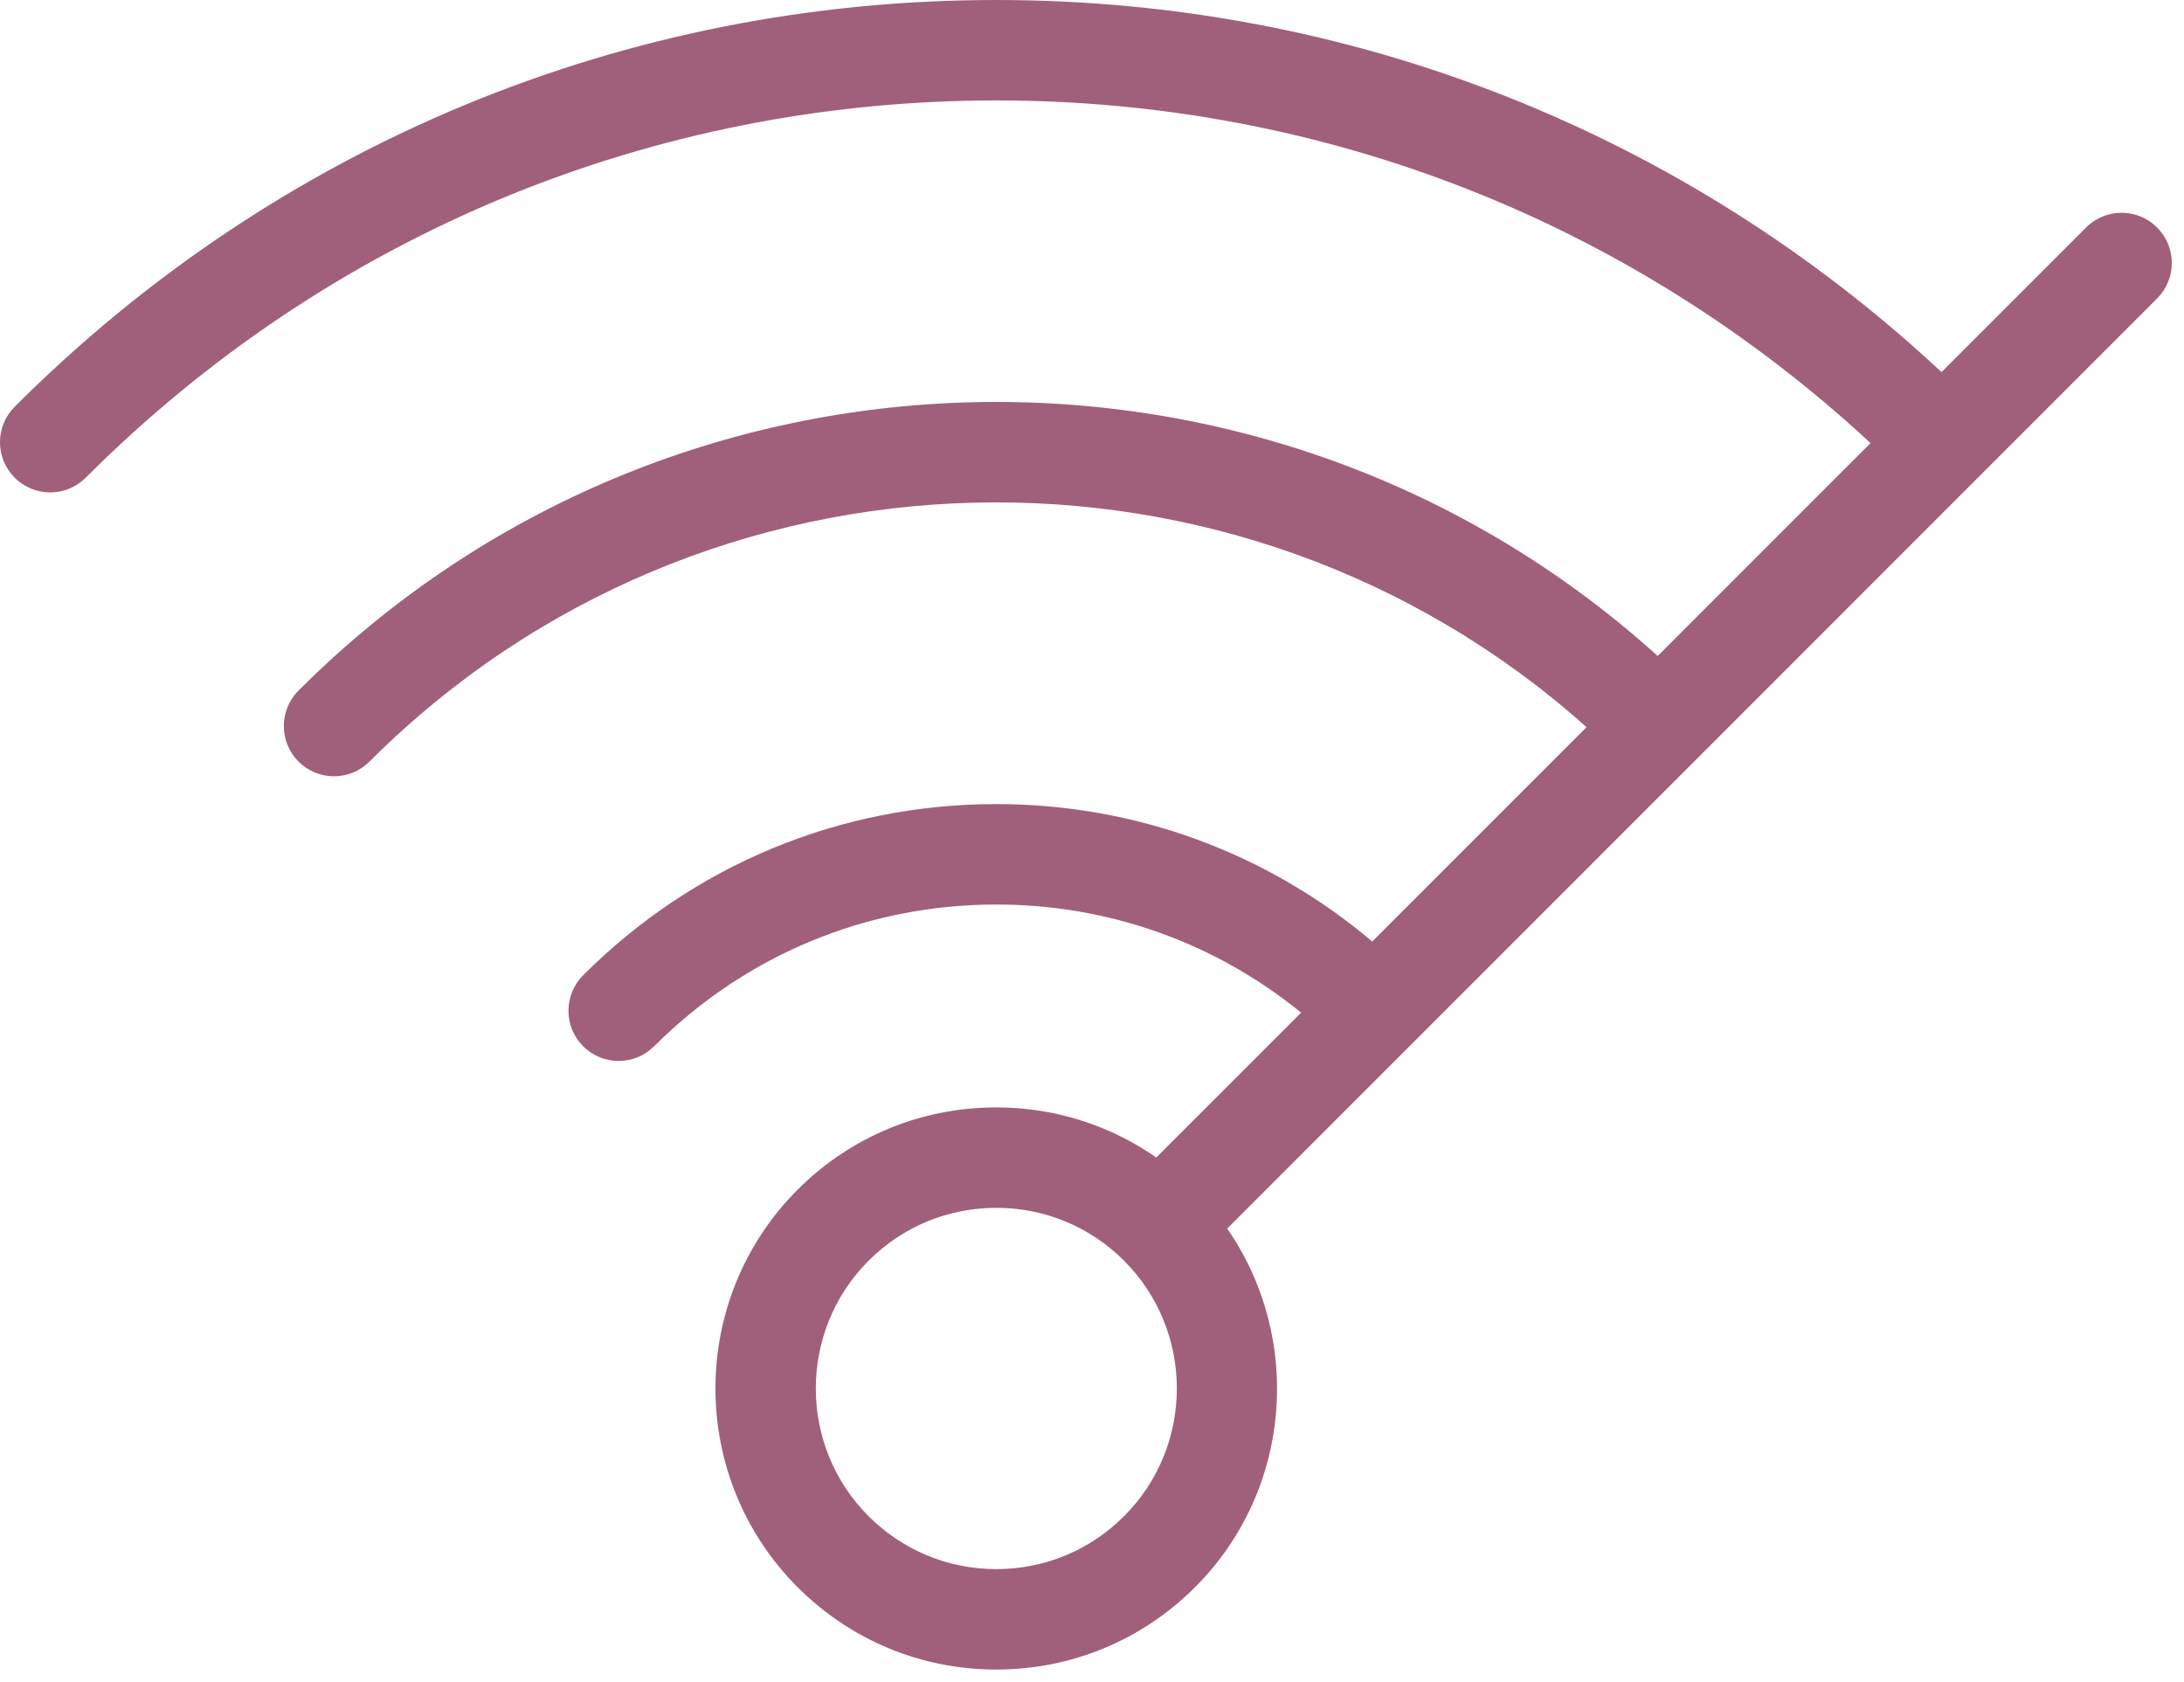 <?xml version="1.0" encoding="UTF-8"?> <svg xmlns="http://www.w3.org/2000/svg" width="87" height="67" viewBox="0 0 87 67" fill="none"><path fill-rule="evenodd" clip-rule="evenodd" d="M44.776 60.387C43.417 61.745 41.611 62.494 39.688 62.494C37.767 62.494 35.961 61.745 34.6 60.387C31.797 57.581 31.797 53.016 34.6 50.211C35.959 48.853 37.767 48.105 39.688 48.105C41.611 48.105 43.417 48.853 44.776 50.21C47.581 53.016 47.581 57.581 44.776 60.387ZM85.928 9.06C85.147 8.279 83.882 8.279 83.1 9.06L77.341 14.819C67.079 5.254 53.791 0 39.688 0C24.918 0 11.03 5.752 0.587 16.198C-0.196 16.979 -0.196 18.244 0.587 19.026C1.367 19.807 2.632 19.807 3.414 19.026C13.104 9.336 25.985 4 39.688 4C52.721 4 65.007 8.837 74.513 17.647L66.034 26.126C50.623 12.192 26.745 12.651 11.892 27.503C11.111 28.283 11.111 29.55 11.892 30.331C12.672 31.113 13.938 31.113 14.72 30.331C28.014 17.04 49.352 16.586 63.2 28.961L54.663 37.497C50.474 33.961 45.233 32.025 39.688 32.025C33.471 32.025 27.627 34.446 23.23 38.842C22.45 39.623 22.45 40.889 23.23 41.67C24.012 42.451 25.277 42.451 26.058 41.67C29.7 38.03 34.539 36.025 39.688 36.025C44.163 36.025 48.404 37.543 51.83 40.332L46.06 46.1C44.202 44.807 42.001 44.105 39.688 44.105C36.699 44.105 33.886 45.268 31.773 47.382C27.409 51.747 27.409 58.85 31.773 63.215C33.886 65.329 36.699 66.494 39.688 66.494C42.678 66.494 45.489 65.329 47.605 63.215C51.486 59.333 51.906 53.292 48.886 48.931L85.928 11.888C86.71 11.107 86.71 9.841 85.928 9.06Z" fill="#A0607C"></path></svg> 